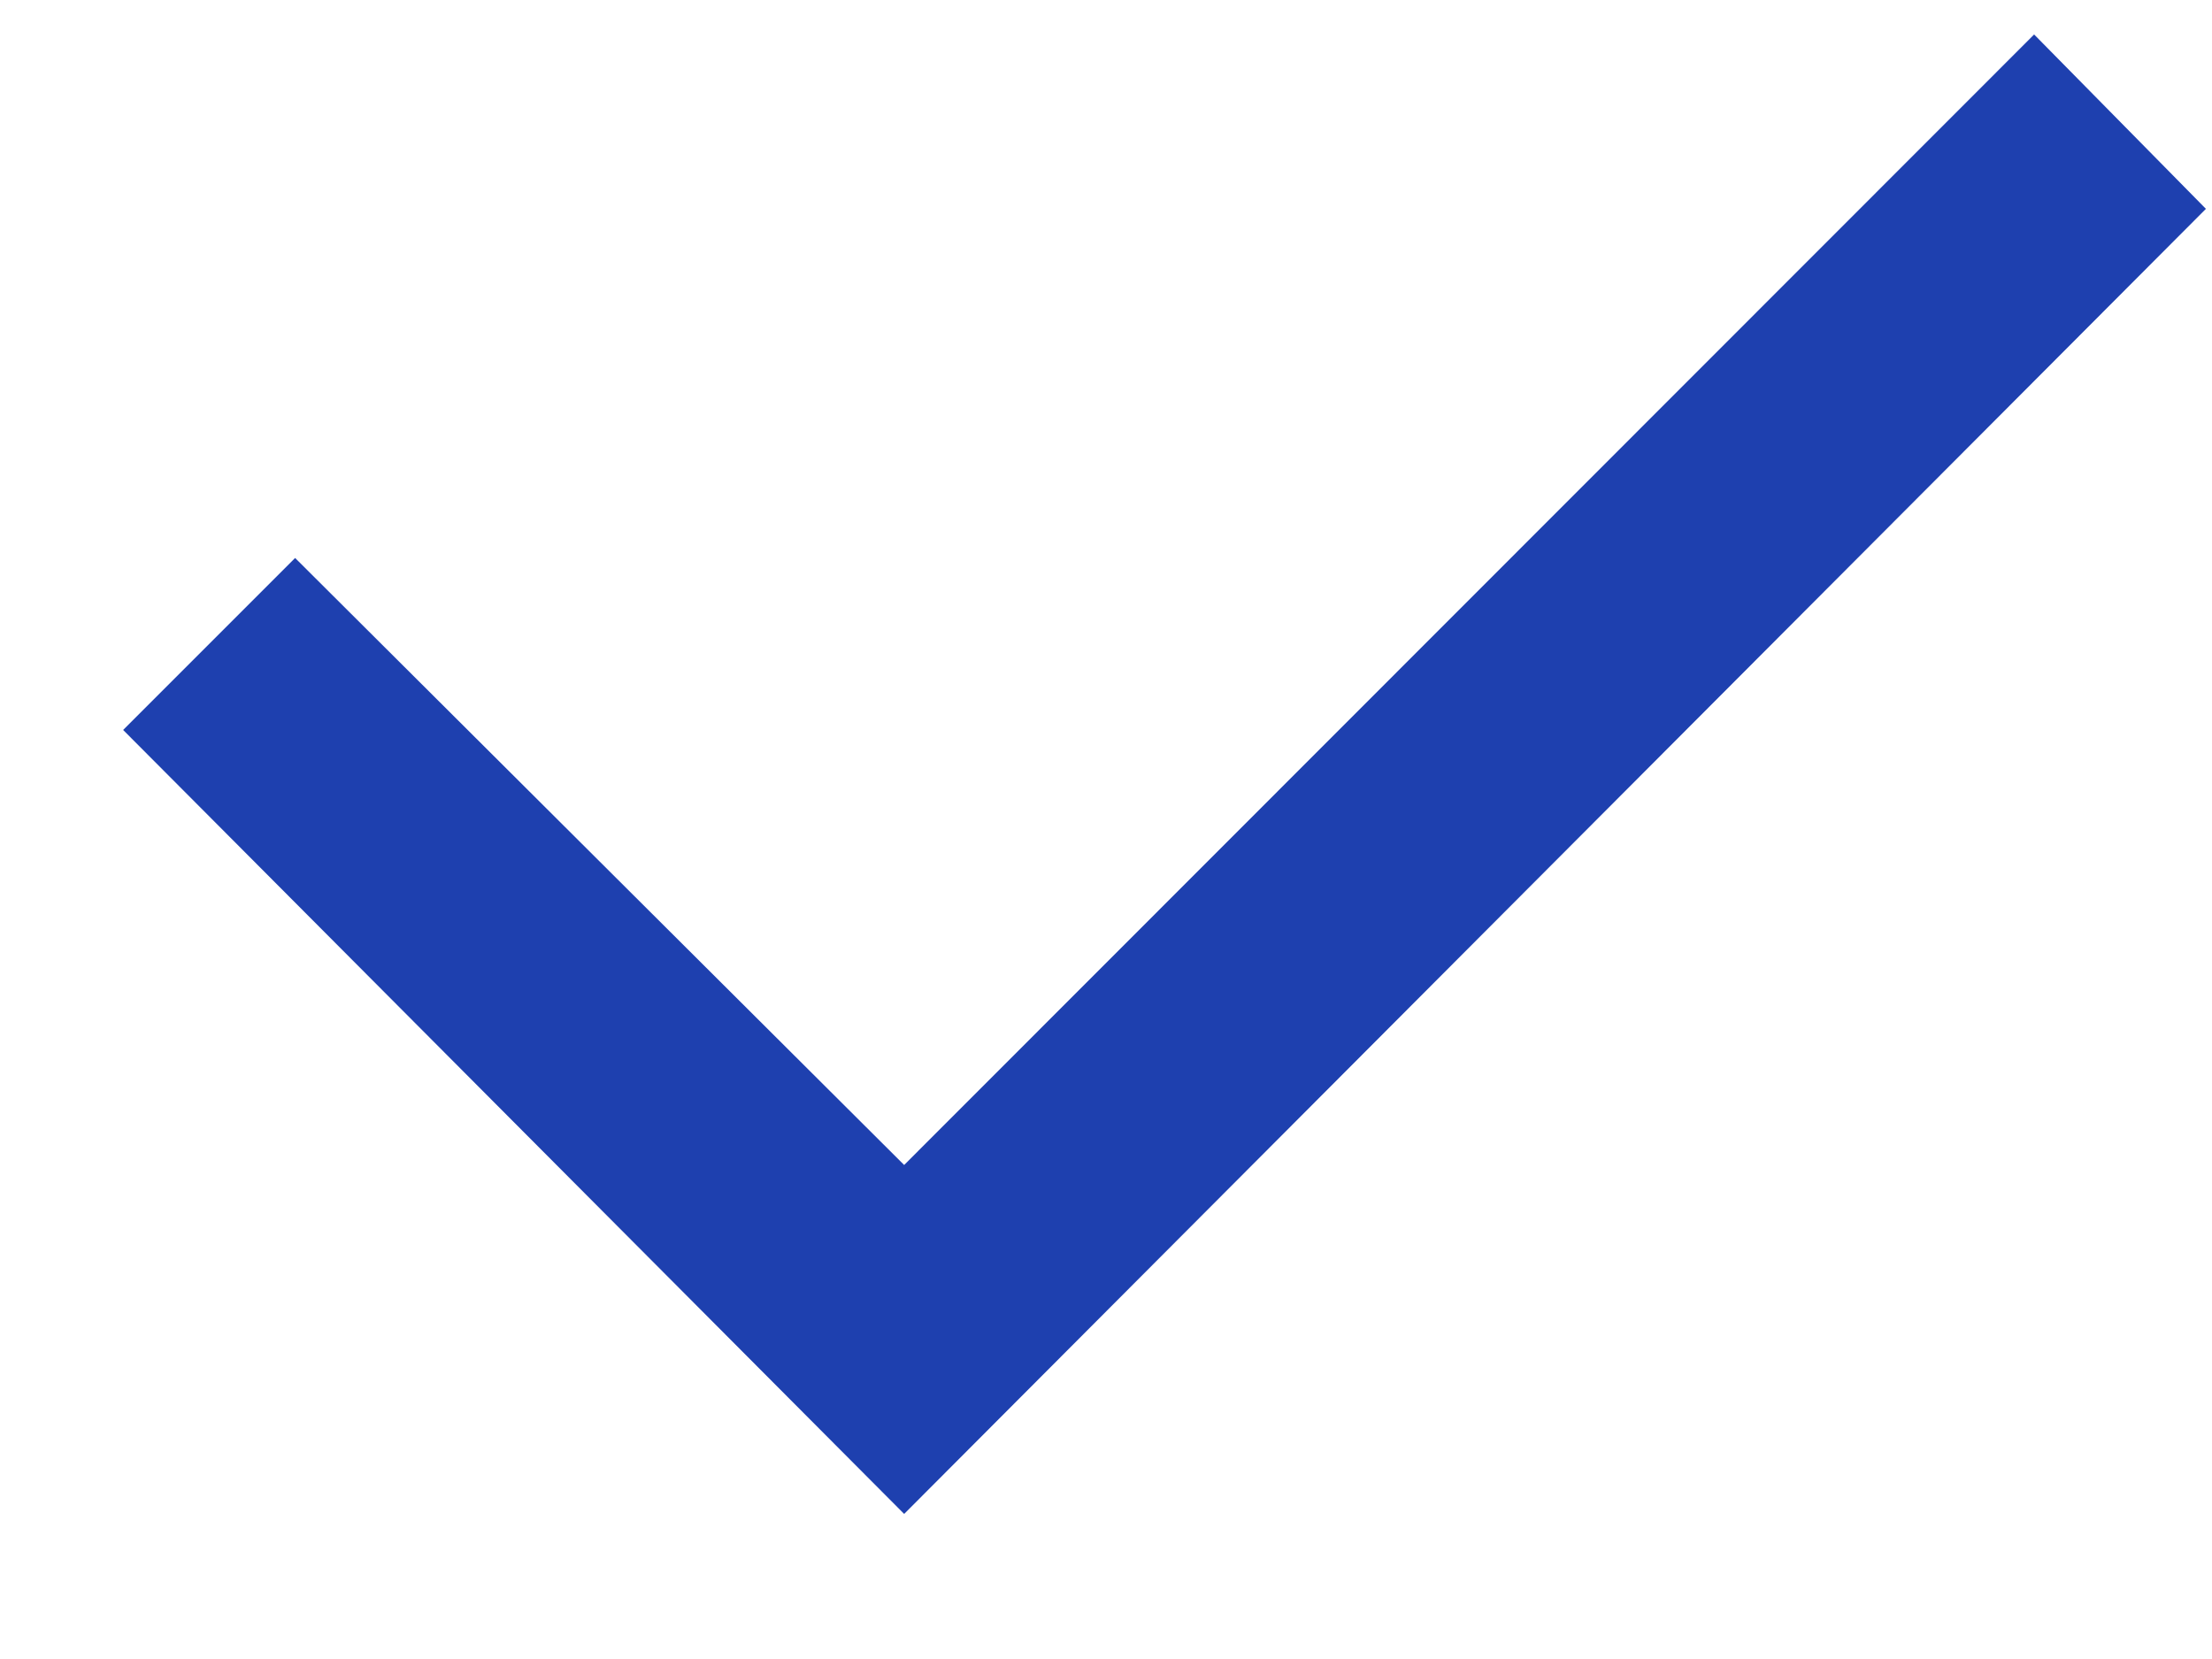 <svg xmlns="http://www.w3.org/2000/svg" width="12" height="9" viewBox="0 0 12 9" fill="none"><path d="M4.905 6.32L11.035 0.187L11.967 1.133L4.905 8.213L0.668 3.96L1.601 3.027L4.905 6.32Z" fill="#1E40AF"></path></svg>